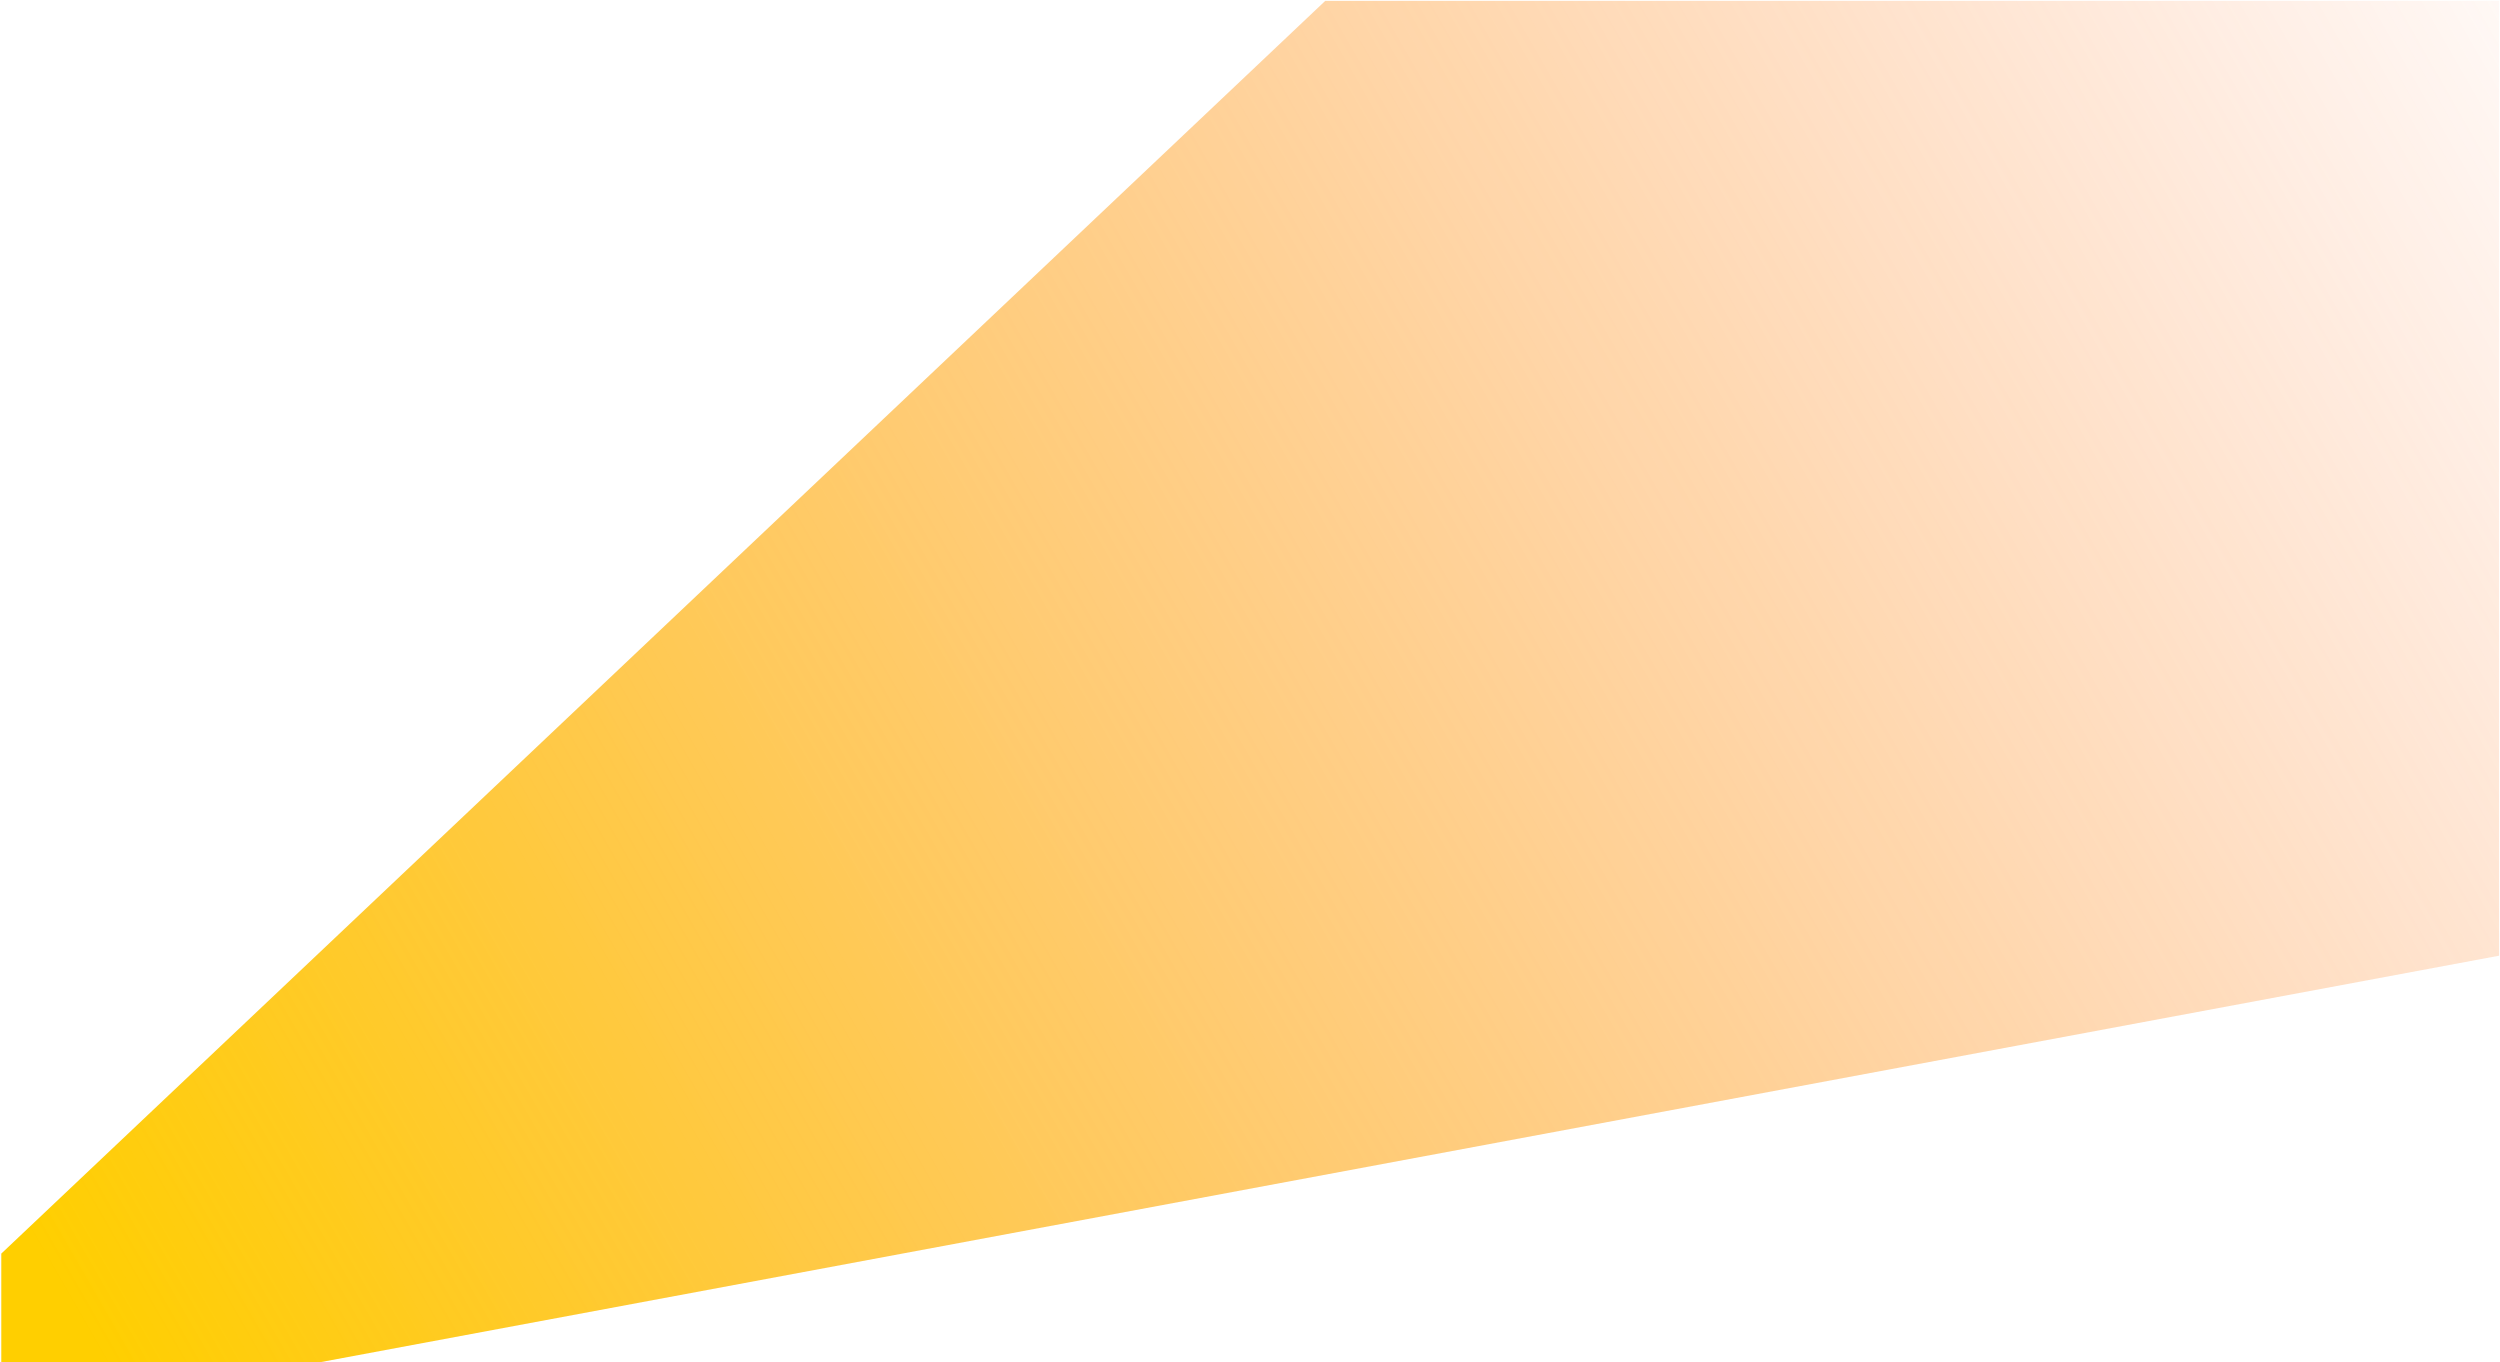 <svg width="1479" height="806" viewBox="0 0 1479 806" fill="none" xmlns="http://www.w3.org/2000/svg">
<path d="M188.983 805.956L1478.46 565.392L1478.47 0.529L784 0.529L0.762 741.634V805.956L188.983 805.956Z" fill="url(#paint0_linear_3301_6)"/>
<defs>
<linearGradient id="paint0_linear_3301_6" x1="1599.17" y1="-194.062" x2="-793.647" y2="1180.15" gradientUnits="userSpaceOnUse">
<stop offset="0.045" stop-color="#FF6E31" stop-opacity="0"/>
<stop offset="0.664" stop-color="#FFCF00"/>
</linearGradient>
</defs>
</svg>
